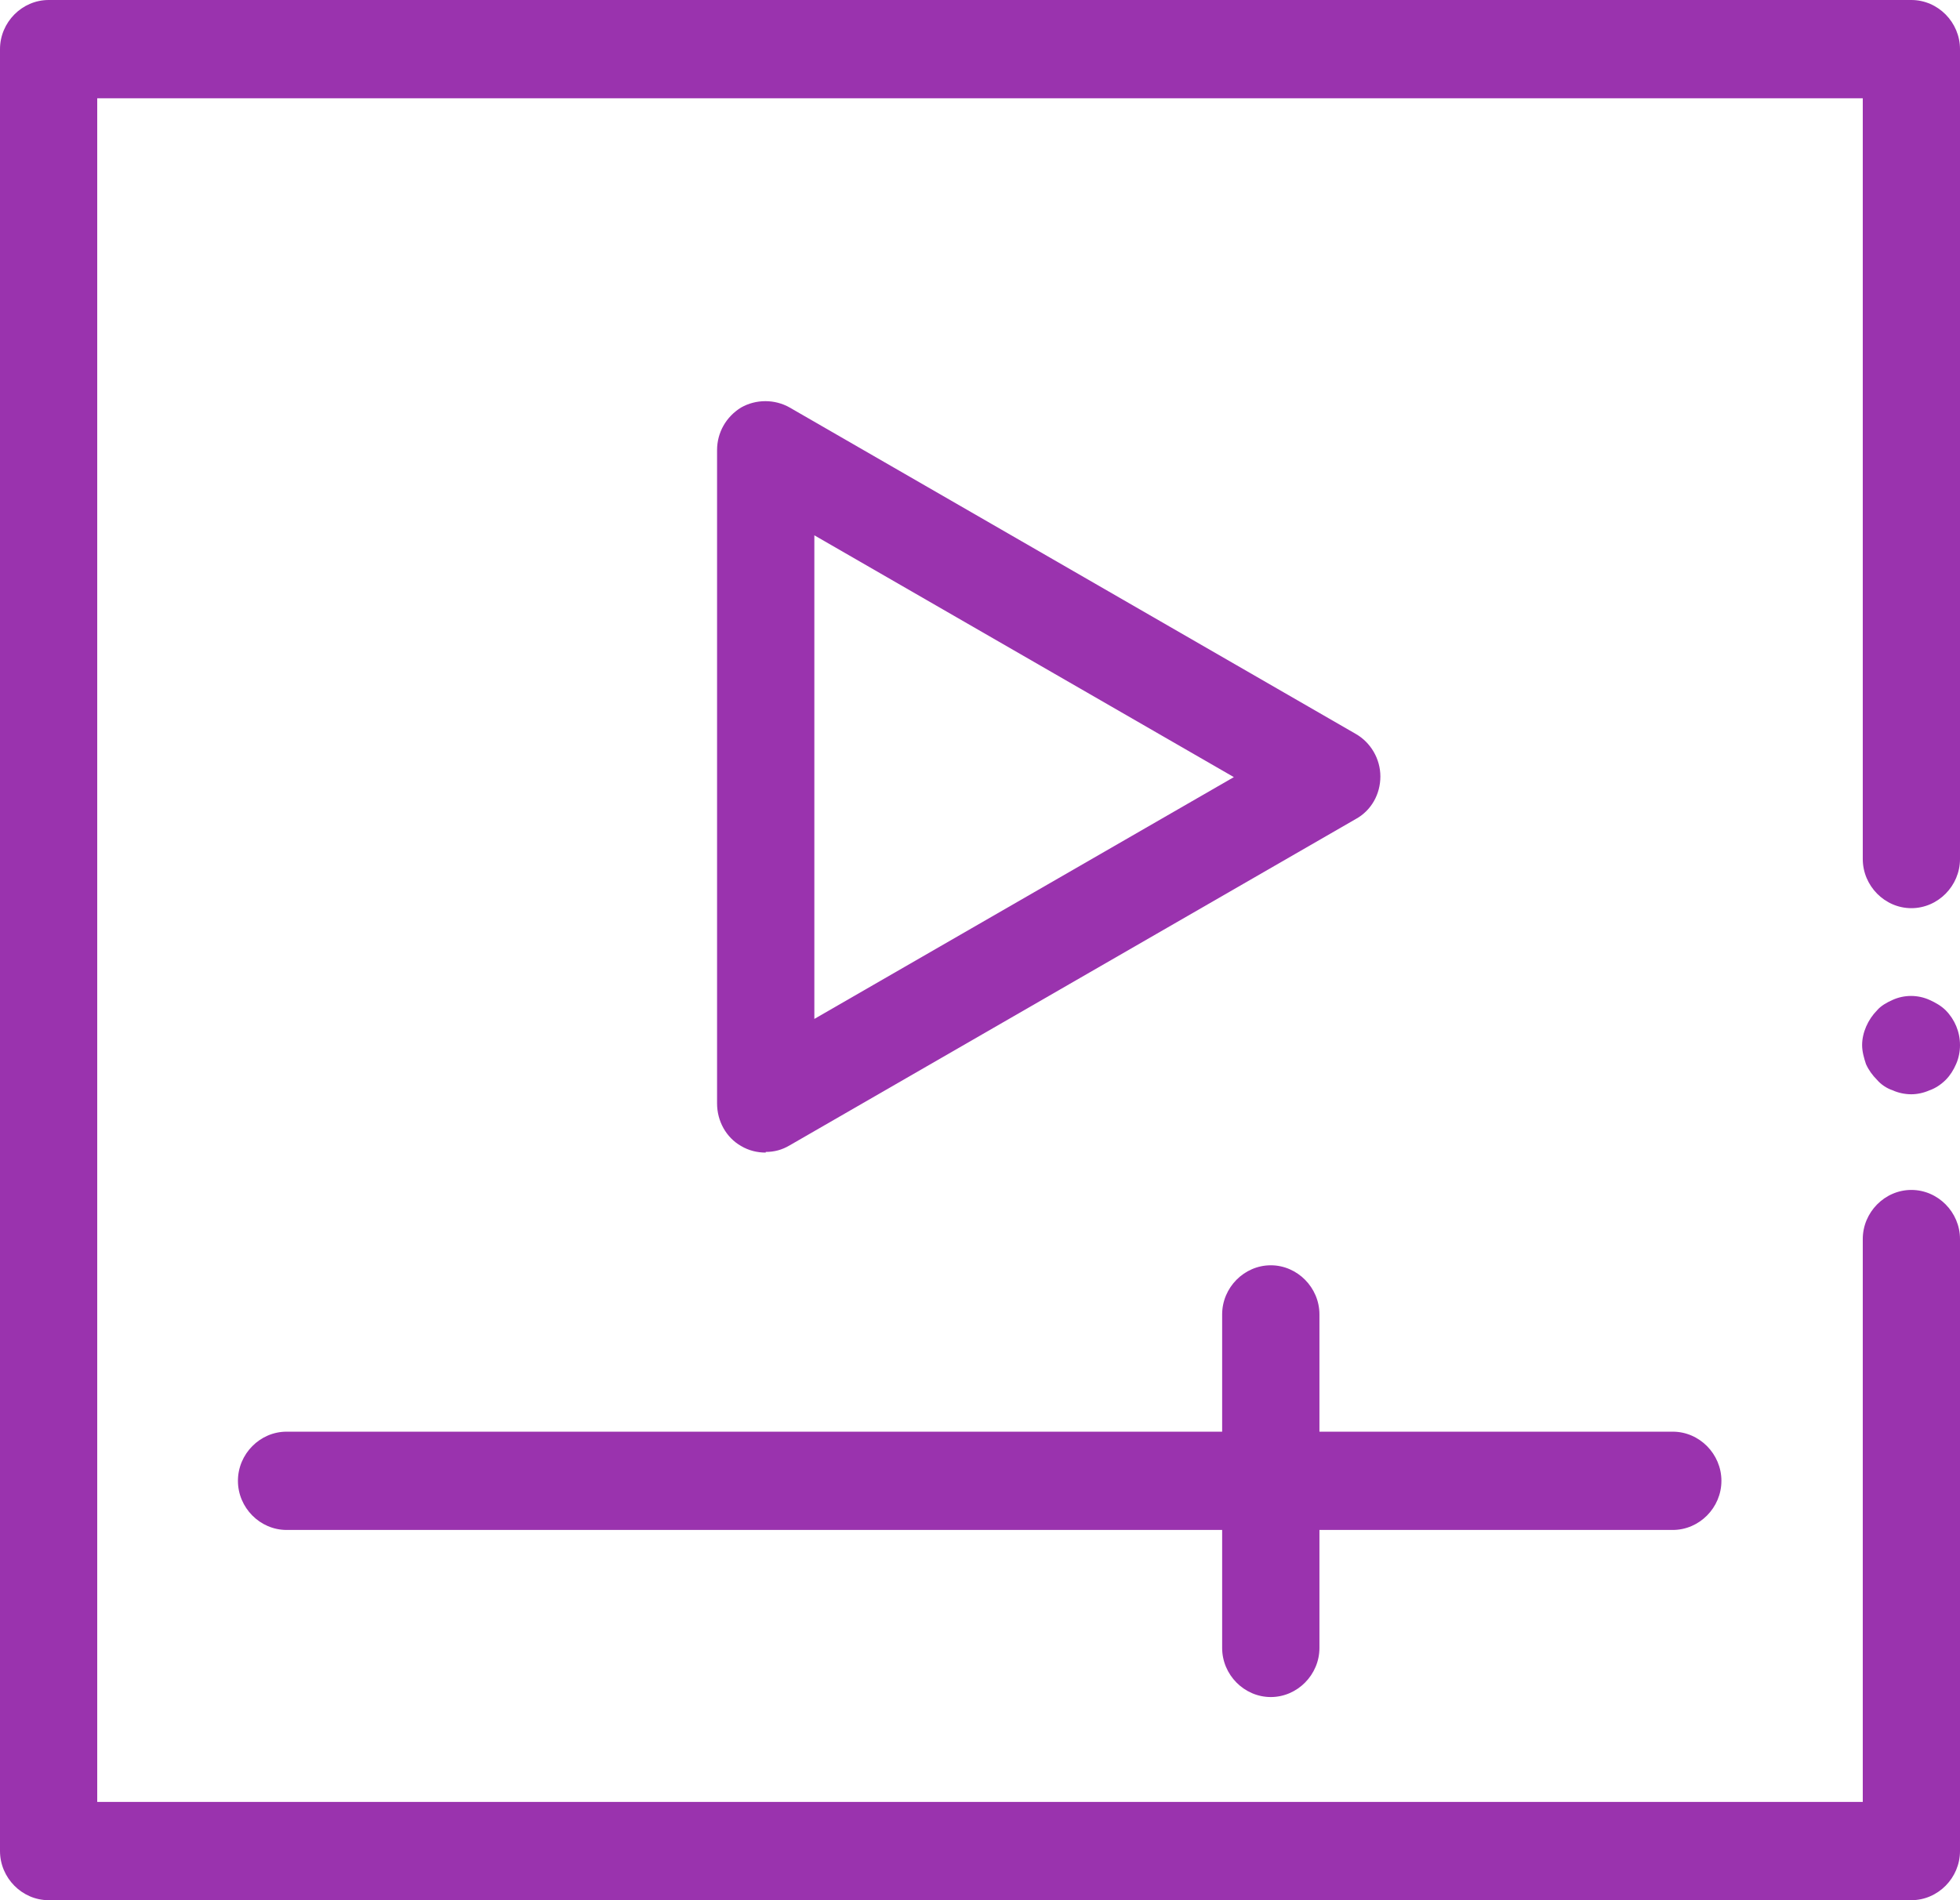   <svg
              class="w-[68px] flex items-center justify-center"
              width="33"
              height="32"
              viewBox="0 0 33 32"
              fill="none"
              xmlns="http://www.w3.org/2000/svg"
            >
              <path
                d="M32.181 18.428C32.072 18.428 31.963 18.405 31.865 18.361C31.766 18.328 31.668 18.262 31.603 18.185C31.526 18.108 31.461 18.019 31.417 17.92C31.384 17.821 31.352 17.71 31.352 17.6C31.352 17.39 31.45 17.17 31.603 17.015C31.668 16.938 31.766 16.883 31.865 16.839C32.061 16.75 32.29 16.75 32.487 16.839C32.585 16.883 32.683 16.938 32.76 17.015C32.913 17.17 33 17.379 33 17.6C33 17.71 32.978 17.821 32.934 17.92C32.891 18.019 32.836 18.108 32.76 18.185C32.683 18.262 32.585 18.328 32.487 18.361C32.389 18.405 32.279 18.428 32.181 18.428Z"
                fill="#9A33AE"
              />
              <path
                d="M32.181 32H0.819C0.371 32 0 31.625 0 31.172V0.828C0 0.375 0.371 0 0.819 0H32.181C32.629 0 33 0.375 33 0.828V14.466C33 14.919 32.629 15.294 32.181 15.294C31.734 15.294 31.363 14.919 31.363 14.466V1.655H1.637V30.345H31.363V20.866C31.363 20.414 31.734 20.039 32.181 20.039C32.629 20.039 33 20.414 33 20.866V31.172C33 31.625 32.629 32 32.181 32Z"
                fill="#9A33AE"
              />
              <path
                d="M28.164 25.765H4.825C4.377 25.765 4.006 25.39 4.006 24.938C4.006 24.485 4.377 24.11 4.825 24.11H28.164C28.612 24.11 28.983 24.485 28.983 24.938C28.983 25.39 28.612 25.765 28.164 25.765Z"
                fill="#9A33AE"
              />
              <path
                d="M21.396 28.579C20.948 28.579 20.577 28.204 20.577 27.752V22.135C20.577 21.683 20.948 21.308 21.396 21.308C21.843 21.308 22.215 21.683 22.215 22.135V27.752C22.215 28.204 21.843 28.579 21.396 28.579Z"
                fill="#9A33AE"
              />
              <path
                d="M12.892 19.41C12.75 19.41 12.608 19.377 12.477 19.299C12.226 19.156 12.073 18.88 12.073 18.582V7.581C12.073 7.283 12.226 7.018 12.477 6.863C12.728 6.72 13.045 6.72 13.296 6.863L22.826 12.359C23.077 12.502 23.241 12.778 23.241 13.076C23.241 13.374 23.088 13.65 22.826 13.793L13.296 19.288C13.165 19.366 13.034 19.399 12.892 19.399V19.41ZM13.711 9.015V17.159L20.774 13.087L13.711 9.015Z"
                fill="#9A33AE"
              />
            </svg>